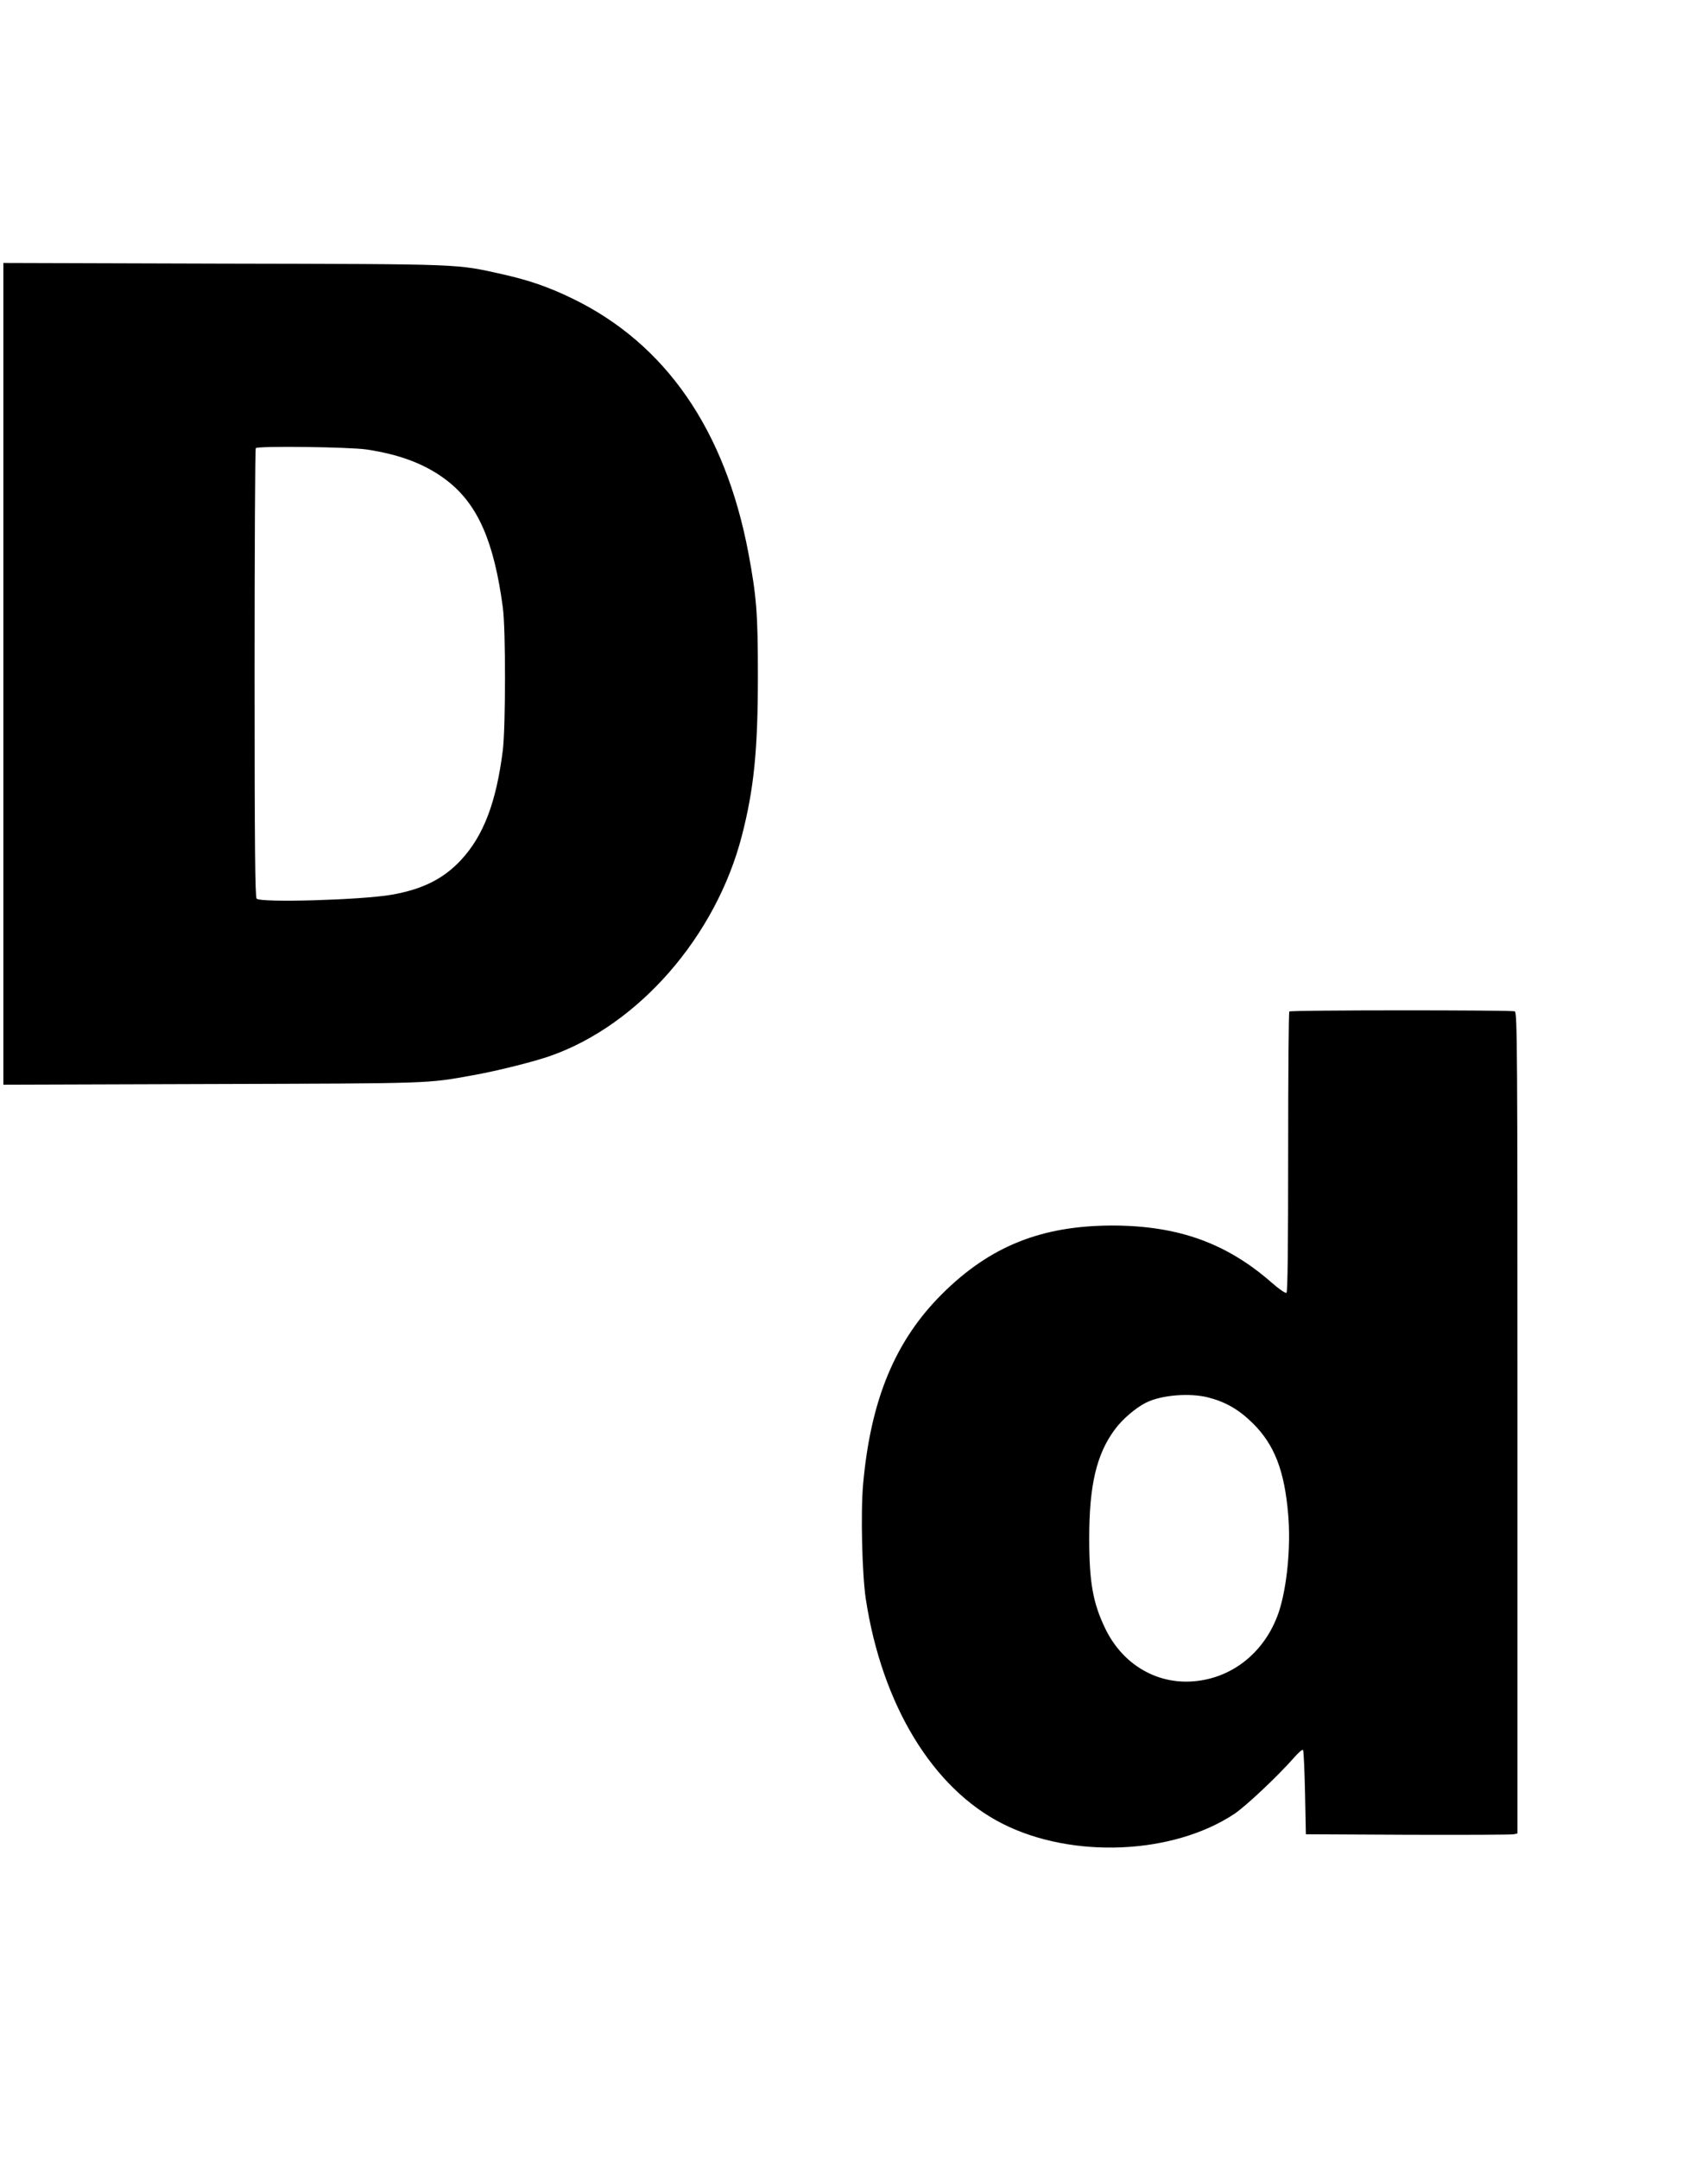 <?xml version="1.0" standalone="no"?>
<!DOCTYPE svg PUBLIC "-//W3C//DTD SVG 20010904//EN"
 "http://www.w3.org/TR/2001/REC-SVG-20010904/DTD/svg10.dtd">
<svg version="1.0" xmlns="http://www.w3.org/2000/svg"
 width="1013pt" height="1280pt" viewBox="0 0 1013 1280"
 preserveAspectRatio="xMidYMid meet">
<g transform="translate(0,1280) scale(0.1,-0.1)"
fill="#000000" stroke="none">
<path d="M20 8805 l0 -2436 1238 4 c1321 4 1270 2 1552 53 140 25 359 80 455
114 525 185 982 711 1135 1305 72 279 95 510 95 950 0 367 -8 468 -56 725
-138 731 -491 1242 -1044 1510 -140 68 -255 108 -415 144 -278 62 -223 60
-1652 63 l-1308 4 0 -2436z m2155 1330 c204 -31 356 -90 481 -188 178 -140
274 -358 326 -747 18 -130 17 -710 0 -850 -39 -307 -114 -505 -248 -649 -103
-111 -228 -174 -413 -206 -181 -31 -774 -48 -799 -23 -9 9 -12 320 -12 1338 0
730 3 1330 7 1333 14 14 555 7 658 -8z"/>
<path d="M7647 6803 c-4 -3 -7 -379 -7 -834 0 -561 -3 -830 -10 -834 -6 -4
-45 23 -86 59 -269 236 -556 339 -944 340 -422 0 -727 -122 -1011 -404 -280
-278 -425 -628 -470 -1130 -15 -169 -6 -535 16 -680 96 -628 397 -1123 810
-1332 413 -210 1012 -184 1376 58 69 46 262 228 358 338 23 26 45 45 49 41 4
-3 9 -118 12 -253 l5 -247 605 -3 c333 -1 615 0 628 3 l22 5 0 2434 c0 2210
-1 2434 -16 2440 -21 8 -1329 8 -1337 -1z m-482 -2288 c105 -27 183 -72 266
-154 127 -126 187 -279 209 -539 17 -189 -7 -432 -55 -578 -85 -252 -299 -413
-550 -414 -204 0 -385 118 -480 315 -73 151 -95 275 -95 535 0 314 43 498 152
645 44 60 123 128 185 159 90 45 257 59 368 31z"/>
</g>
</svg>
